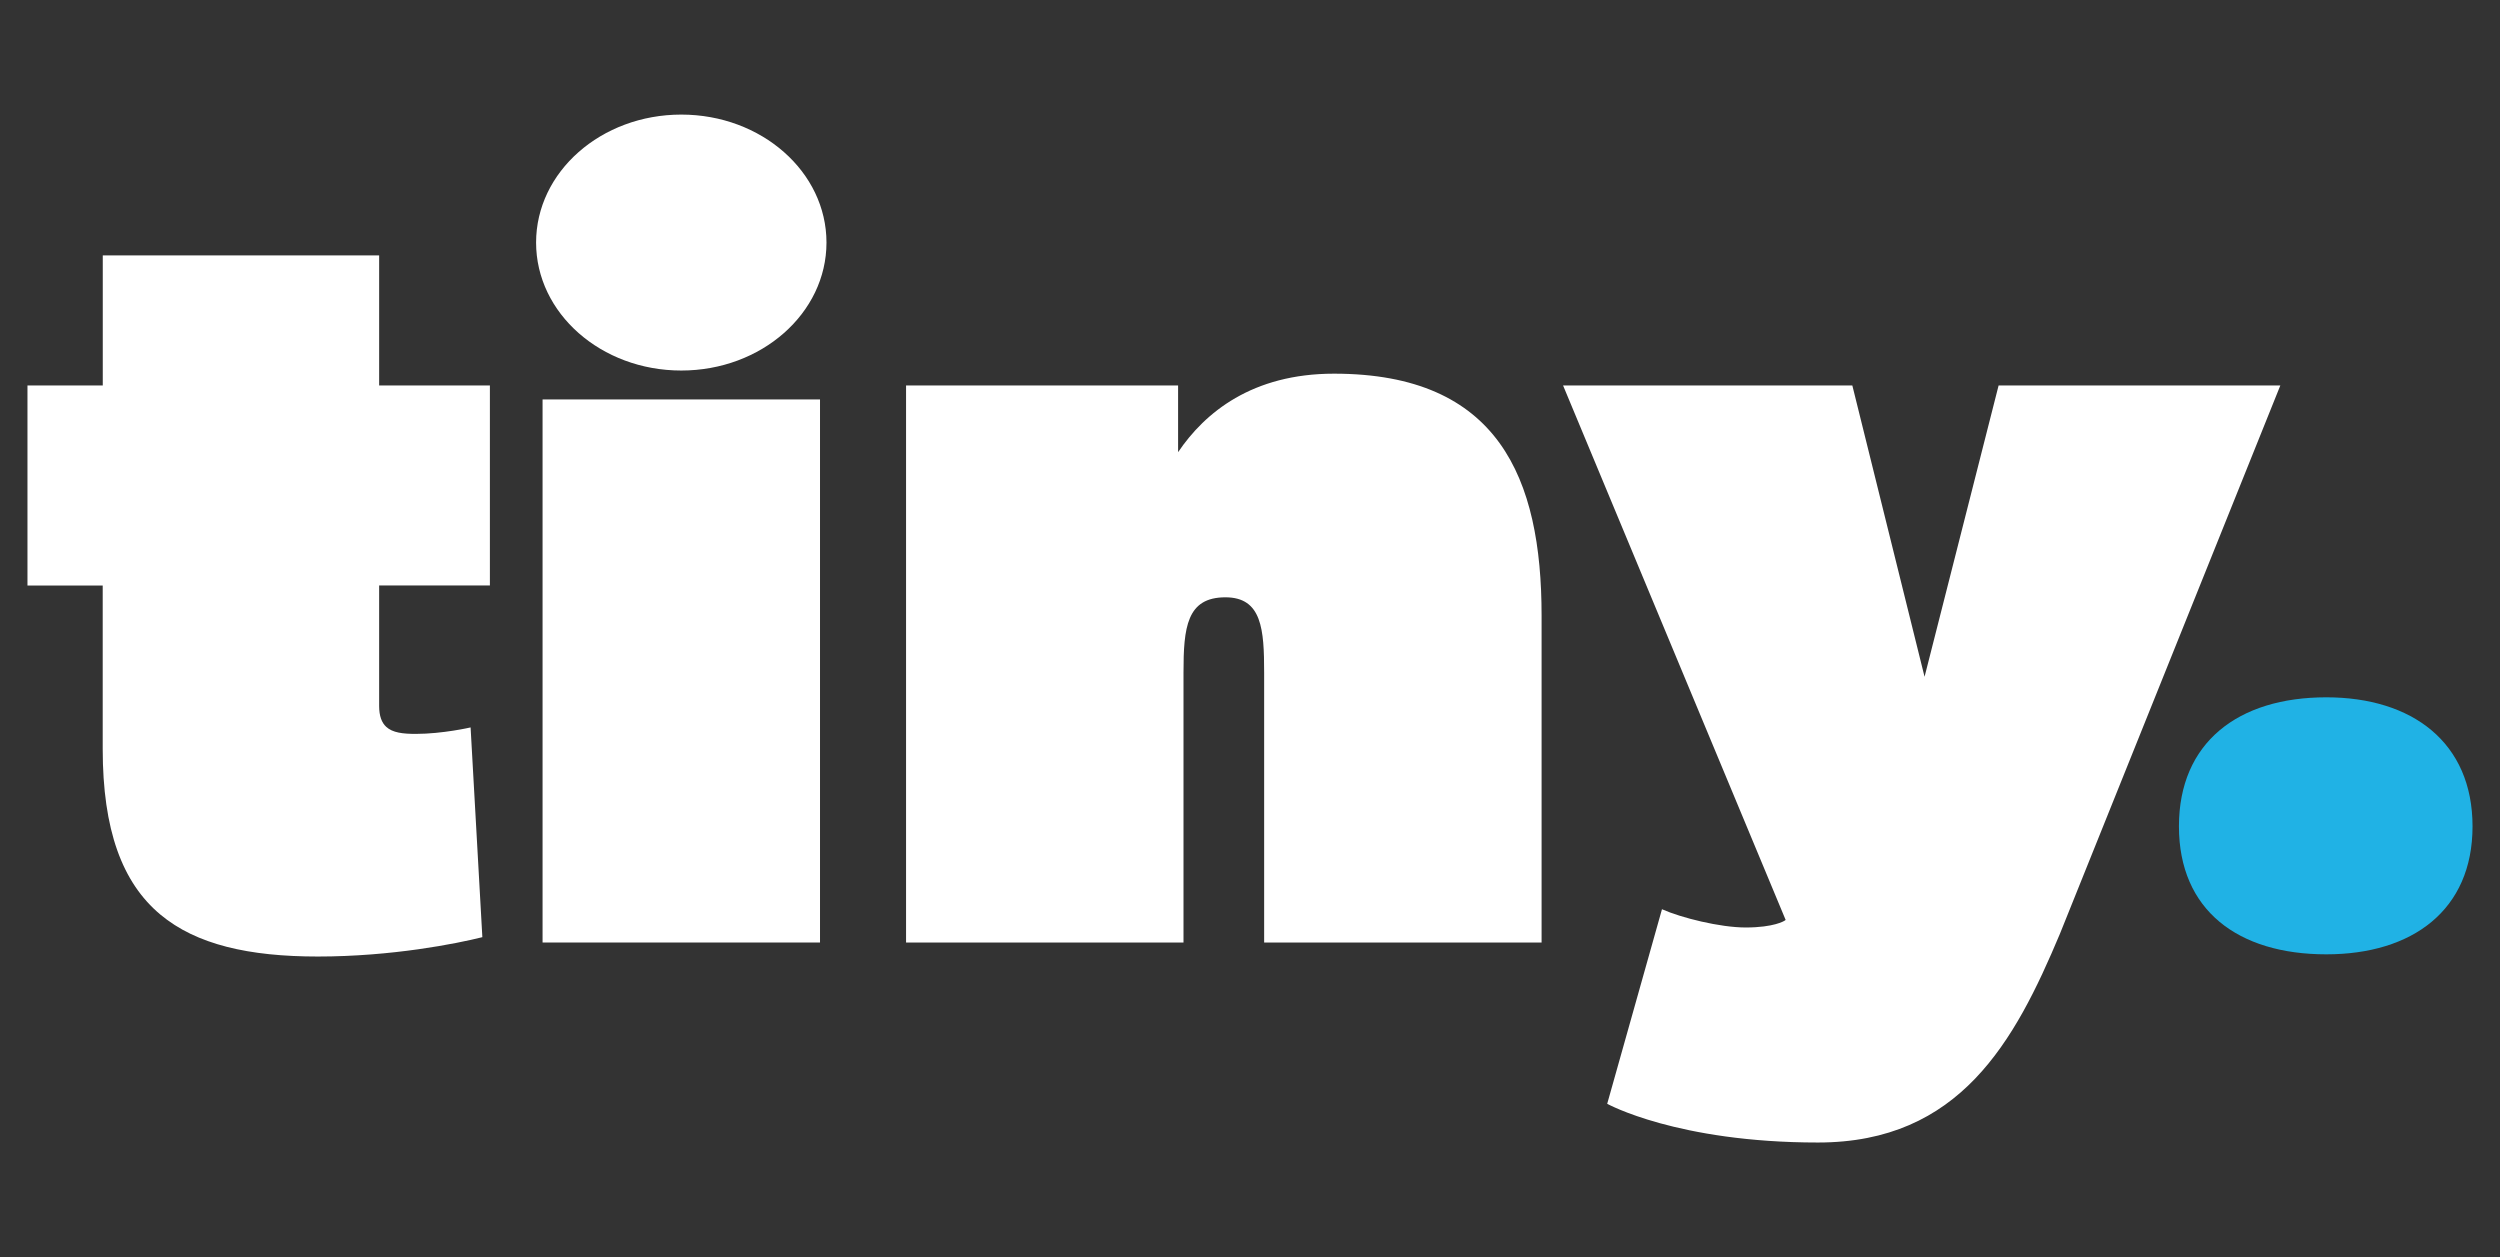 <svg xmlns="http://www.w3.org/2000/svg" xmlns:xlink="http://www.w3.org/1999/xlink" id="Layer_1" x="0px" y="0px" viewBox="0 0 397.74 200" style="enable-background:new 0 0 397.74 200;" xml:space="preserve"><rect x="0" y="0" width="397.74" height="200" fill="#333333" stroke="none"/><style type="text/css">	.st0{fill:#FFFFFF;}	.st1{fill:#20B2E5;}</style><path class="st0" d="M76.74,149.1c-4.11,1.03-14.37,3.08-26.18,3.08c-10.95,0-19.32-1.89-25.05-6.68 c-6.08-5.09-9.17-13.47-9.17-26.34v-26H4.37V61.33h11.98v-20.7h43.97v20.7h17.62v31.82H60.32v19.16c0,1.62,0.41,2.66,1.12,3.32 c1.02,0.95,2.68,1.13,4.7,1.13c4.28,0,8.73-1.03,8.73-1.03L76.74,149.1L76.74,149.1z"></path><ellipse class="st0" cx="108.39" cy="38.59" rx="23.1" ry="20.36"></ellipse><rect x="86.32" y="63.55" class="st0" width="44.14" height="86.4"></rect><path class="st0" d="M187.43,61.33v10.61c4.28-6.33,11.8-12.49,24.81-12.49c26.18,0,33.02,16.59,33.02,38.49v52.01h-44.14v-42.94 c0-6.84-0.34-11.98-6.16-11.98c-6.16,0-6.67,4.79-6.67,11.98v42.94h-44.14V61.33H187.43z"></path><path class="st0" d="M264.4,144.65c3.08,1.37,9.24,2.91,13.34,2.91c4.5,0,6.11-1.05,6.11-1.04l0.24-0.16l-35.41-85.03h46.02 l11.49,46.34l11.78-46.34h44.82l-35.07,87.25c-7.18,17.11-15.91,33.19-38.49,33.19c-22.41,0-33.53-6.16-33.53-6.16l8.72-30.97H264.4 z"></path><path class="st1" d="M370.1,110.94c13.69,0,23.27,7.19,23.27,20.53c0,13.34-9.58,20.36-23.27,20.36c-14.03,0-23.44-7.01-23.44-20.36 C346.66,118.13,356.07,110.94,370.1,110.94z"></path></svg>